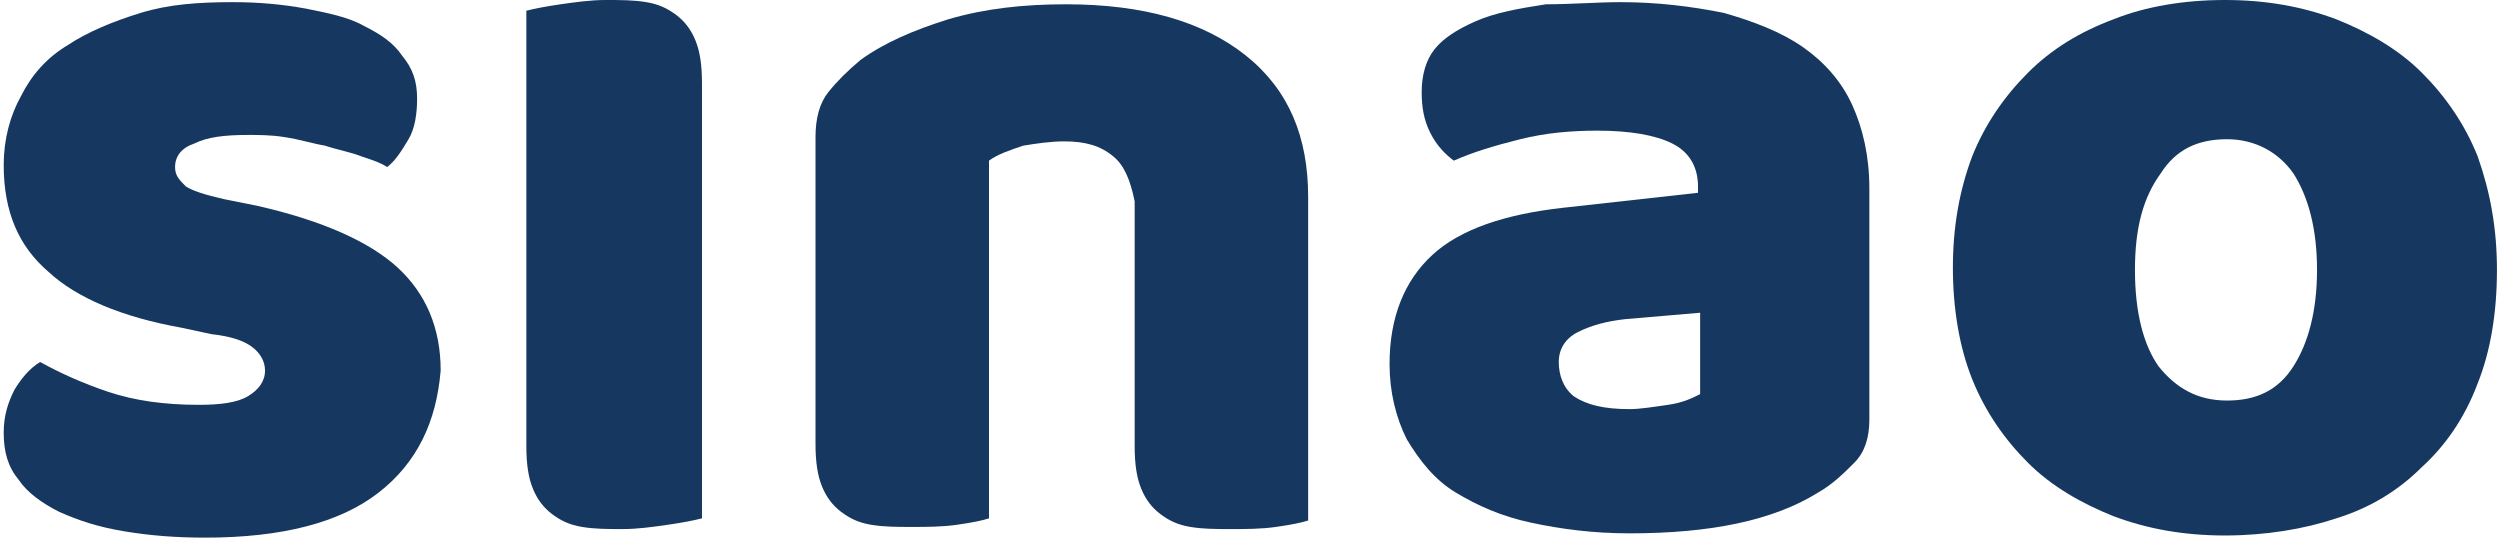 <svg width="465" height="100" viewBox="0 0 465 100" fill="none" xmlns="http://www.w3.org/2000/svg">
<path d="M70.41 91.634C63.239 97.211 52.482 100 38.139 100C32.562 100 27.781 99.602 23 98.805C18.219 98.008 14.633 96.813 11.048 95.219C7.861 93.626 5.072 91.634 3.478 89.243C1.486 86.853 0.689 84.064 0.689 80.478C0.689 77.291 1.486 74.901 2.681 72.51C3.876 70.518 5.47 68.526 7.462 67.331C11.048 69.323 15.43 71.315 20.211 72.909C24.992 74.502 30.57 75.299 36.944 75.299C40.928 75.299 44.115 74.901 46.107 73.705C48.099 72.51 49.294 70.917 49.294 68.925C49.294 67.331 48.498 65.737 46.904 64.542C45.311 63.347 42.92 62.55 39.334 62.152L33.757 60.956C22.601 58.964 14.235 55.379 9.056 50.598C3.478 45.817 0.689 39.443 0.689 30.678C0.689 25.897 1.884 21.514 3.876 17.929C5.868 13.945 8.657 10.758 12.641 8.367C16.227 5.977 21.008 3.985 26.187 2.391C31.366 0.797 36.944 0.399 43.319 0.399C48.099 0.399 52.482 0.797 56.864 1.594C60.848 2.391 64.832 3.188 67.621 4.781C70.808 6.375 73.199 7.969 74.793 10.359C76.785 12.749 77.581 15.14 77.581 18.327C77.581 21.116 77.183 23.905 75.988 25.897C74.793 27.889 73.597 29.881 72.004 31.076C70.808 30.279 69.613 29.881 67.223 29.084C65.231 28.287 62.84 27.889 60.45 27.092C58.059 26.694 55.669 25.897 52.88 25.498C50.49 25.1 48.099 25.1 46.107 25.1C41.725 25.1 38.538 25.498 36.147 26.694C33.757 27.491 32.562 29.084 32.562 31.076C32.562 32.67 33.358 33.467 34.554 34.662C35.749 35.459 38.139 36.255 41.725 37.052L47.701 38.247C60.051 41.036 68.816 45.02 73.996 49.801C79.175 54.582 81.964 60.956 81.964 68.925C81.167 78.486 77.581 86.056 70.41 91.634Z" fill="#163860"/>
<path d="M130.569 96.414C128.975 96.812 126.983 97.211 124.194 97.609C121.406 98.008 118.617 98.406 115.828 98.406C113.039 98.406 110.649 98.406 108.258 98.008C105.868 97.609 104.274 96.812 102.681 95.617C101.087 94.422 99.892 92.828 99.095 90.836C98.298 88.844 97.9 86.454 97.9 82.868V1.992C99.493 1.594 101.485 1.195 104.274 0.797C107.063 0.398 109.852 0 112.641 0C115.43 0 117.82 1.51386e-06 120.21 0.398C122.601 0.797 124.194 1.594 125.788 2.789C127.382 3.984 128.577 5.578 129.374 7.57C130.17 9.562 130.569 11.952 130.569 15.538V96.414Z" fill="#163860"/>
<path d="M207.063 29.084C204.672 27.092 201.883 26.295 197.899 26.295C195.509 26.295 192.72 26.694 190.33 27.092C187.939 27.889 185.549 28.686 183.955 29.881V96.415C182.76 96.813 180.768 97.211 177.979 97.61C175.19 98.008 172.401 98.008 169.613 98.008C166.824 98.008 164.433 98.008 162.043 97.61C159.652 97.211 158.059 96.415 156.465 95.219C154.872 94.024 153.676 92.43 152.879 90.438C152.083 88.446 151.684 86.056 151.684 82.47V25.498C151.684 21.913 152.481 19.124 154.075 17.132C155.668 15.14 157.66 13.148 160.051 11.156C164.433 7.969 170.011 5.578 176.385 3.586C183.158 1.594 190.33 0.797 198.298 0.797C212.64 0.797 223.796 3.985 231.764 10.359C239.732 16.734 243.317 25.498 243.317 36.654V96.813C242.122 97.211 240.13 97.61 237.341 98.008C234.553 98.406 231.764 98.406 228.975 98.406C226.186 98.406 223.796 98.406 221.405 98.008C219.015 97.61 217.421 96.813 215.828 95.618C214.234 94.422 213.039 92.829 212.242 90.837C211.445 88.845 211.047 86.454 211.047 82.869V37.451C210.25 33.467 209.055 30.678 207.063 29.084Z" fill="#163860"/>
<path d="M303.078 76.096C305.07 76.096 307.461 75.697 310.249 75.299C313.038 74.901 314.632 74.104 316.225 73.307V58.168L302.281 59.363C298.696 59.761 295.907 60.558 293.516 61.753C291.126 62.949 289.931 64.941 289.931 67.331C289.931 69.721 290.728 72.112 292.72 73.705C295.11 75.299 298.297 76.096 303.078 76.096ZM301.485 0.399C308.257 0.399 314.632 1.196 320.608 2.391C326.186 3.985 331.365 5.977 335.349 8.765C339.333 11.554 342.52 15.14 344.512 19.522C346.504 23.905 347.7 29.084 347.7 35.06V78.088C347.7 81.275 346.903 84.064 344.911 86.056C342.919 88.048 340.927 90.04 338.138 91.634C329.771 96.813 318.218 99.203 303.078 99.203C296.305 99.203 290.329 98.406 284.752 97.211C279.174 96.016 274.791 94.024 270.807 91.634C266.823 89.243 264.035 85.658 261.644 81.674C259.652 77.689 258.457 72.909 258.457 67.729C258.457 58.964 261.246 52.191 266.425 47.411C271.604 42.63 279.971 39.841 290.728 38.646L315.827 35.857V34.662C315.827 31.076 314.234 28.287 311.046 26.694C307.859 25.1 303.078 24.303 297.102 24.303C292.321 24.303 287.54 24.702 282.76 25.897C277.979 27.092 273.995 28.287 270.409 29.881C268.815 28.686 267.222 27.092 266.027 24.702C264.831 22.311 264.433 19.921 264.433 17.132C264.433 13.945 265.23 11.156 266.823 9.164C268.417 7.172 270.807 5.578 274.393 3.985C277.979 2.391 282.361 1.594 287.54 0.797C292.321 0.797 297.102 0.399 301.485 0.399Z" fill="#163860"/>
<path d="M397.102 50.199C397.102 58.167 398.696 64.143 401.485 68.127C404.672 72.111 408.656 74.502 414.234 74.502C419.811 74.502 423.795 72.51 426.584 68.127C429.373 63.745 430.967 57.769 430.967 50.199C430.967 42.629 429.373 36.653 426.584 32.271C423.795 28.287 419.413 25.896 414.234 25.896C408.656 25.896 404.672 27.888 401.883 32.271C398.696 36.653 397.102 42.231 397.102 50.199ZM464.433 50.199C464.433 58.167 463.237 65.338 460.847 71.314C458.457 77.689 454.871 82.868 450.489 86.852C446.106 91.235 440.927 94.422 434.552 96.414C428.576 98.406 421.405 99.601 413.835 99.601C406.266 99.601 399.493 98.406 393.118 96.016C387.142 93.625 381.564 90.438 377.182 86.055C372.8 81.673 369.214 76.494 366.824 70.518C364.433 64.542 363.238 57.37 363.238 49.801C363.238 42.231 364.433 35.458 366.824 29.084C369.214 23.108 372.8 17.928 377.182 13.546C381.564 9.163 386.744 5.976 393.118 3.586C399.094 1.195 406.266 0 413.835 0C421.405 0 428.178 1.195 434.552 3.586C440.528 5.976 446.106 9.163 450.489 13.546C454.871 17.928 458.457 23.108 460.847 29.084C463.237 35.856 464.433 42.629 464.433 50.199Z" fill="#163860"/>
</svg>
